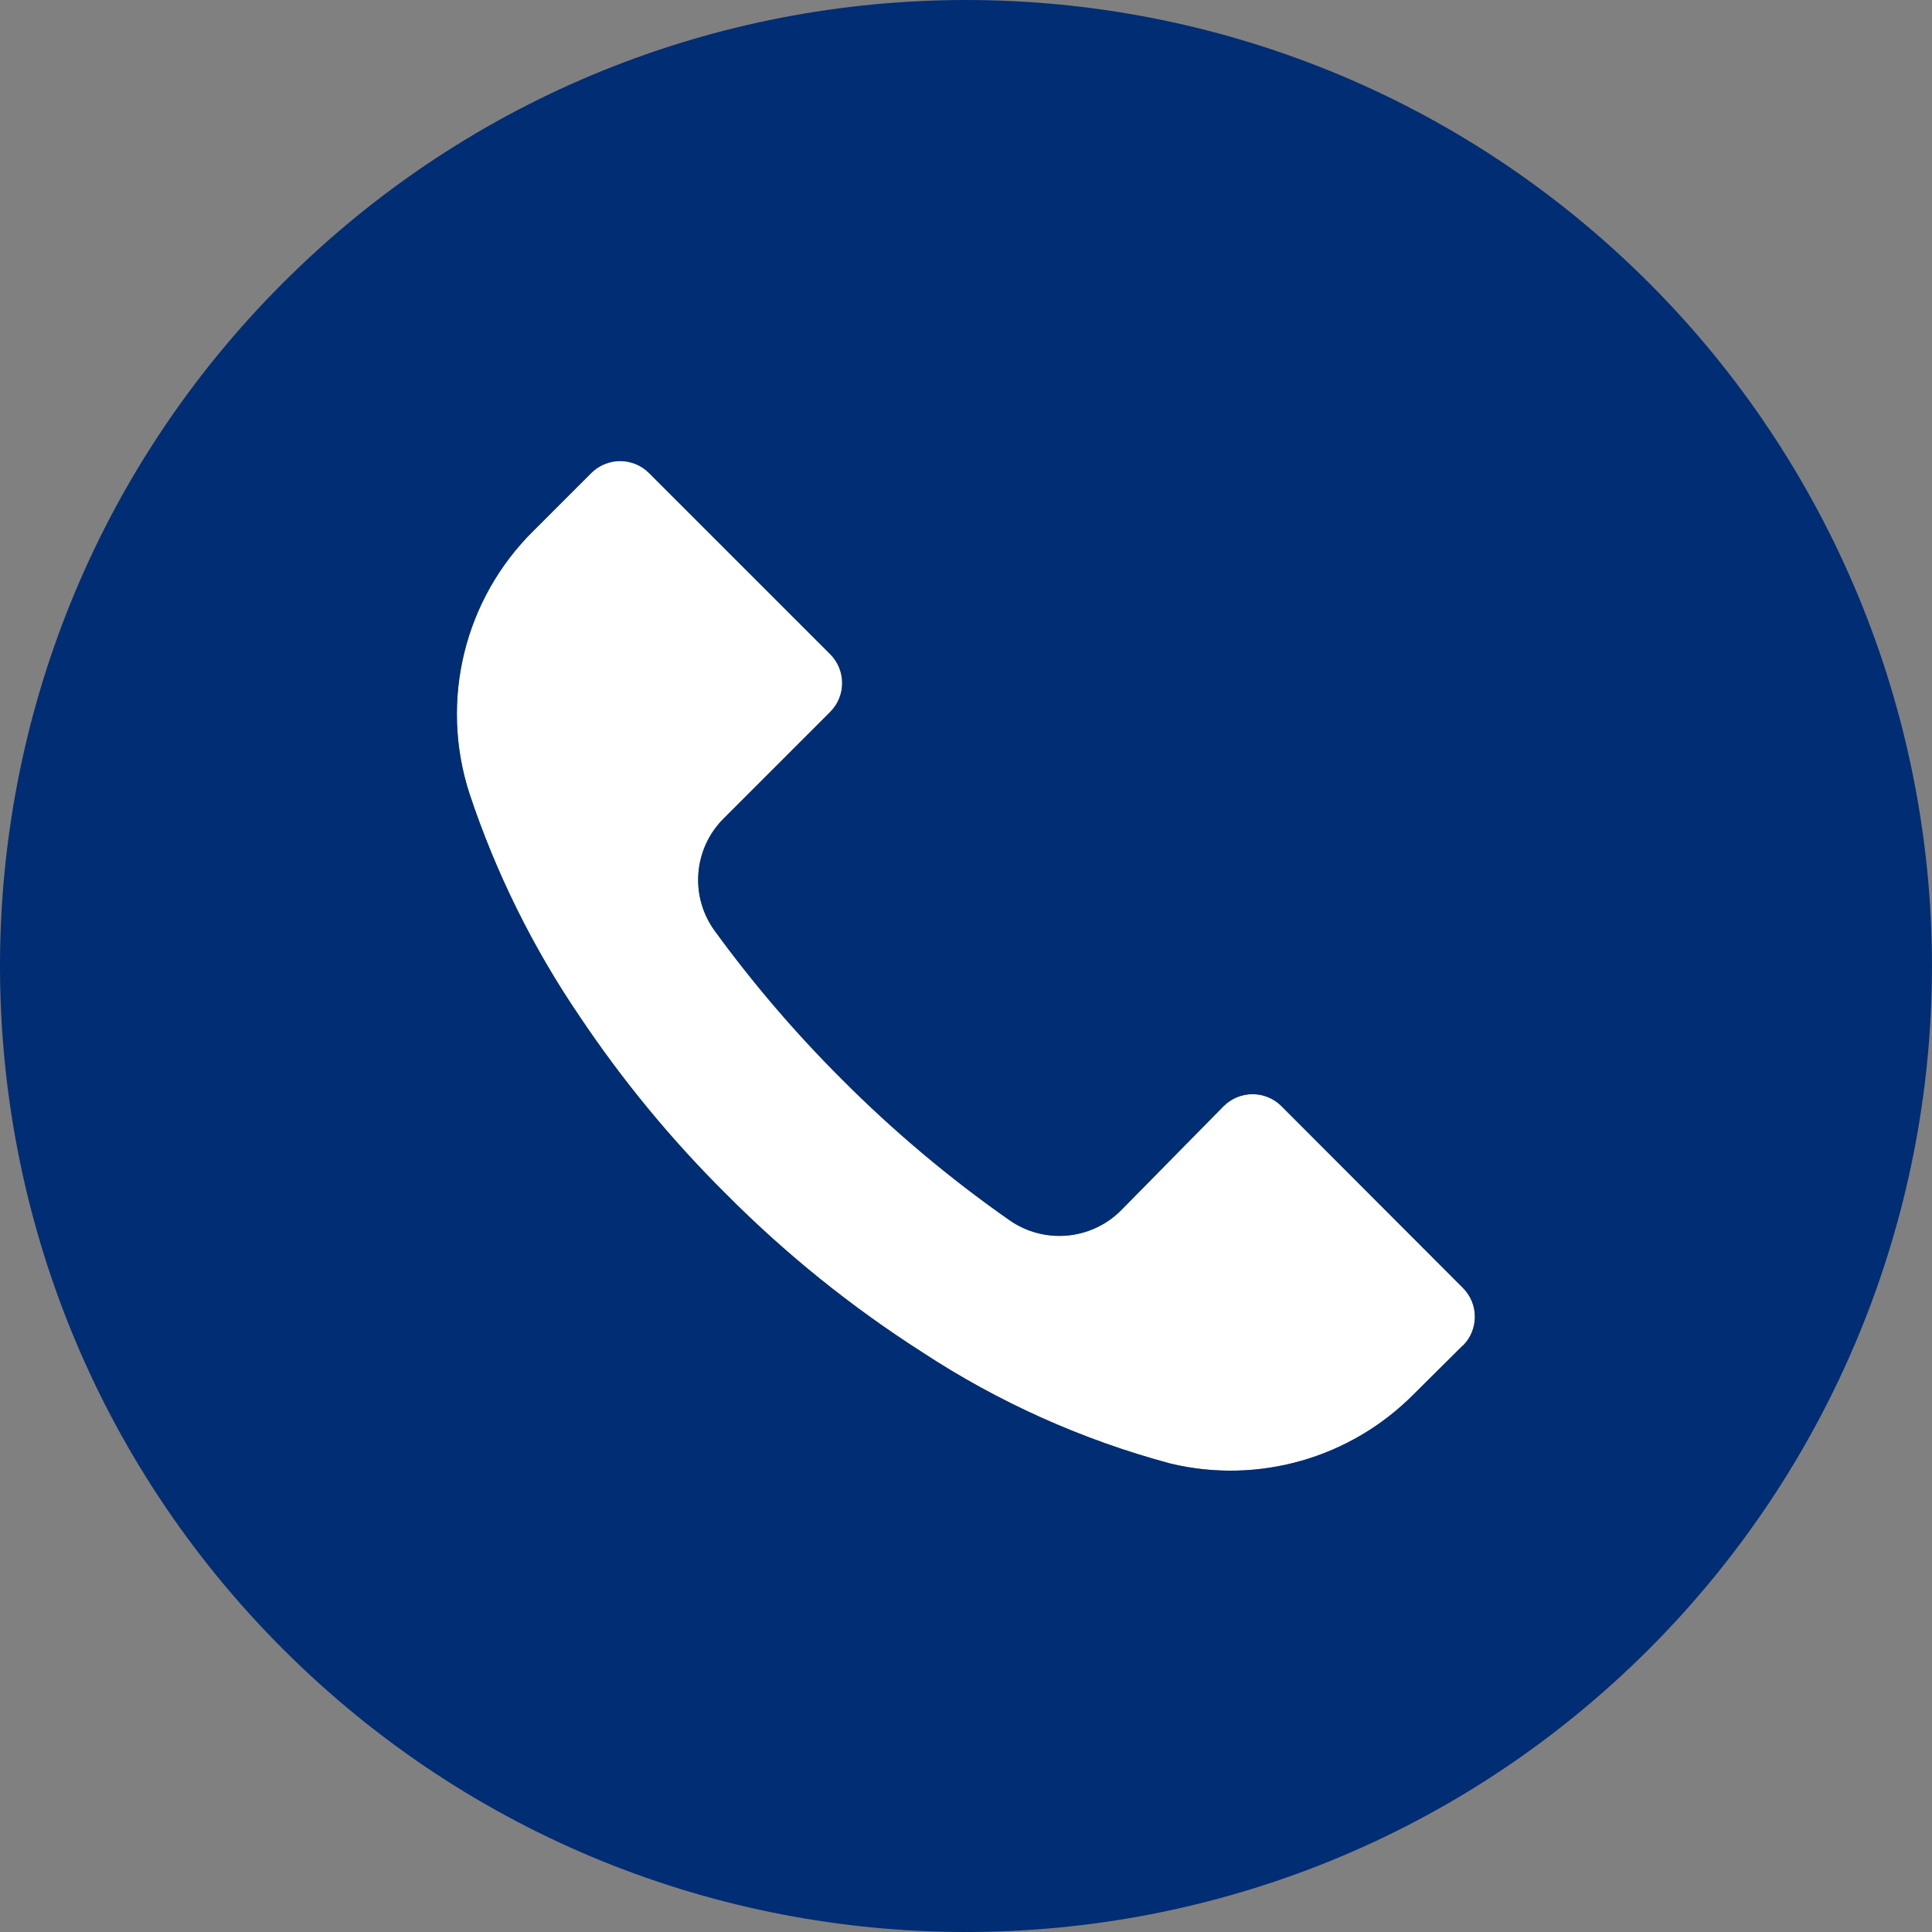 <?xml version="1.0" encoding="utf-8"?>
<!-- Generator: Adobe Illustrator 15.1.0, SVG Export Plug-In  -->
<!DOCTYPE svg PUBLIC "-//W3C//DTD SVG 1.1//EN" "http://www.w3.org/Graphics/SVG/1.1/DTD/svg11.dtd">
<svg version="1.1"
	 xmlns="http://www.w3.org/2000/svg" xmlns:xlink="http://www.w3.org/1999/xlink" xmlns:a="http://ns.adobe.com/AdobeSVGViewerExtensions/3.0/"
	 x="0px" y="0px" width="30px" height="30px" viewBox="0 0 50 50" overflow="visible" enable-background="new 0 0 50 50"
	 xml:space="preserve">
<rect x="0" y="0" width="50" height="50" fill="#808080" stroke="none"/>
<defs>
</defs>
<path fill="#FFFFFF" d="M33.166,28.628c0-0.001-0.002-0.002-0.003-0.003c-0.414-0.412-1.084-0.411-1.497,0.003l-2.658,2.7
	c-0.773,0.77-1.988,0.875-2.883,0.25c-1.549-1.084-3-2.303-4.333-3.642c-1.196-1.192-2.297-2.477-3.292-3.842
	c-0.655-0.896-0.556-2.136,0.233-2.917l2.75-2.75c0.001-0.001,0.002-0.002,0.003-0.003c0.413-0.414,0.411-1.084-0.003-1.497
	L16.8,12.245c-0.001-0.001-0.002-0.002-0.003-0.003c-0.414-0.412-1.084-0.411-1.497,0.003l-1.483,1.483
	c-1.8,1.771-2.445,4.406-1.667,6.808c0.679,2.045,1.638,3.985,2.85,5.767c1.108,1.656,2.378,3.197,3.792,4.6
	c1.537,1.547,3.239,2.918,5.075,4.092c1.977,1.299,4.149,2.272,6.433,2.884c2.268,0.542,4.653-0.142,6.292-1.8l1.267-1.258v0.008
	c0.001-0.001,0.002-0.002,0.003-0.004c0.412-0.414,0.411-1.084-0.003-1.496L33.166,28.628z"/>
<path fill="#002d73" d="M7.32,7.325C-2.442,17.09-2.439,32.919,7.325,42.68c9.765,9.762,25.594,9.76,35.354-0.005
	c4.689-4.689,7.322-11.05,7.32-17.68c-0.002-6.63-2.637-12.988-7.325-17.675C32.91-2.442,17.081-2.439,7.32,7.325z M37.861,34.824
	c-0.001,0.002-0.002,0.003-0.003,0.004V34.82l-1.267,1.258c-1.639,1.658-4.024,2.342-6.292,1.8
	c-2.284-0.611-4.456-1.585-6.433-2.884c-1.836-1.174-3.539-2.545-5.075-4.092c-1.414-1.402-2.684-2.943-3.792-4.6
	c-1.212-1.781-2.171-3.722-2.85-5.767c-0.779-2.402-0.133-5.038,1.667-6.808l1.483-1.483c0.413-0.414,1.083-0.416,1.497-0.003
	c0.001,0.001,0.002,0.002,0.003,0.003l4.684,4.684c0.414,0.412,0.416,1.083,0.003,1.497c-0.001,0.001-0.002,0.002-0.003,0.003
	l-2.75,2.75c-0.789,0.78-0.889,2.021-0.233,2.917c0.995,1.365,2.095,2.649,3.292,3.842c1.334,1.339,2.784,2.558,4.333,3.642
	c0.895,0.625,2.109,0.52,2.883-0.25l2.658-2.7c0.413-0.414,1.083-0.415,1.497-0.003c0.001,0.001,0.003,0.002,0.003,0.003l4.692,4.7
	C38.272,33.74,38.273,34.41,37.861,34.824z"/>
</svg>

